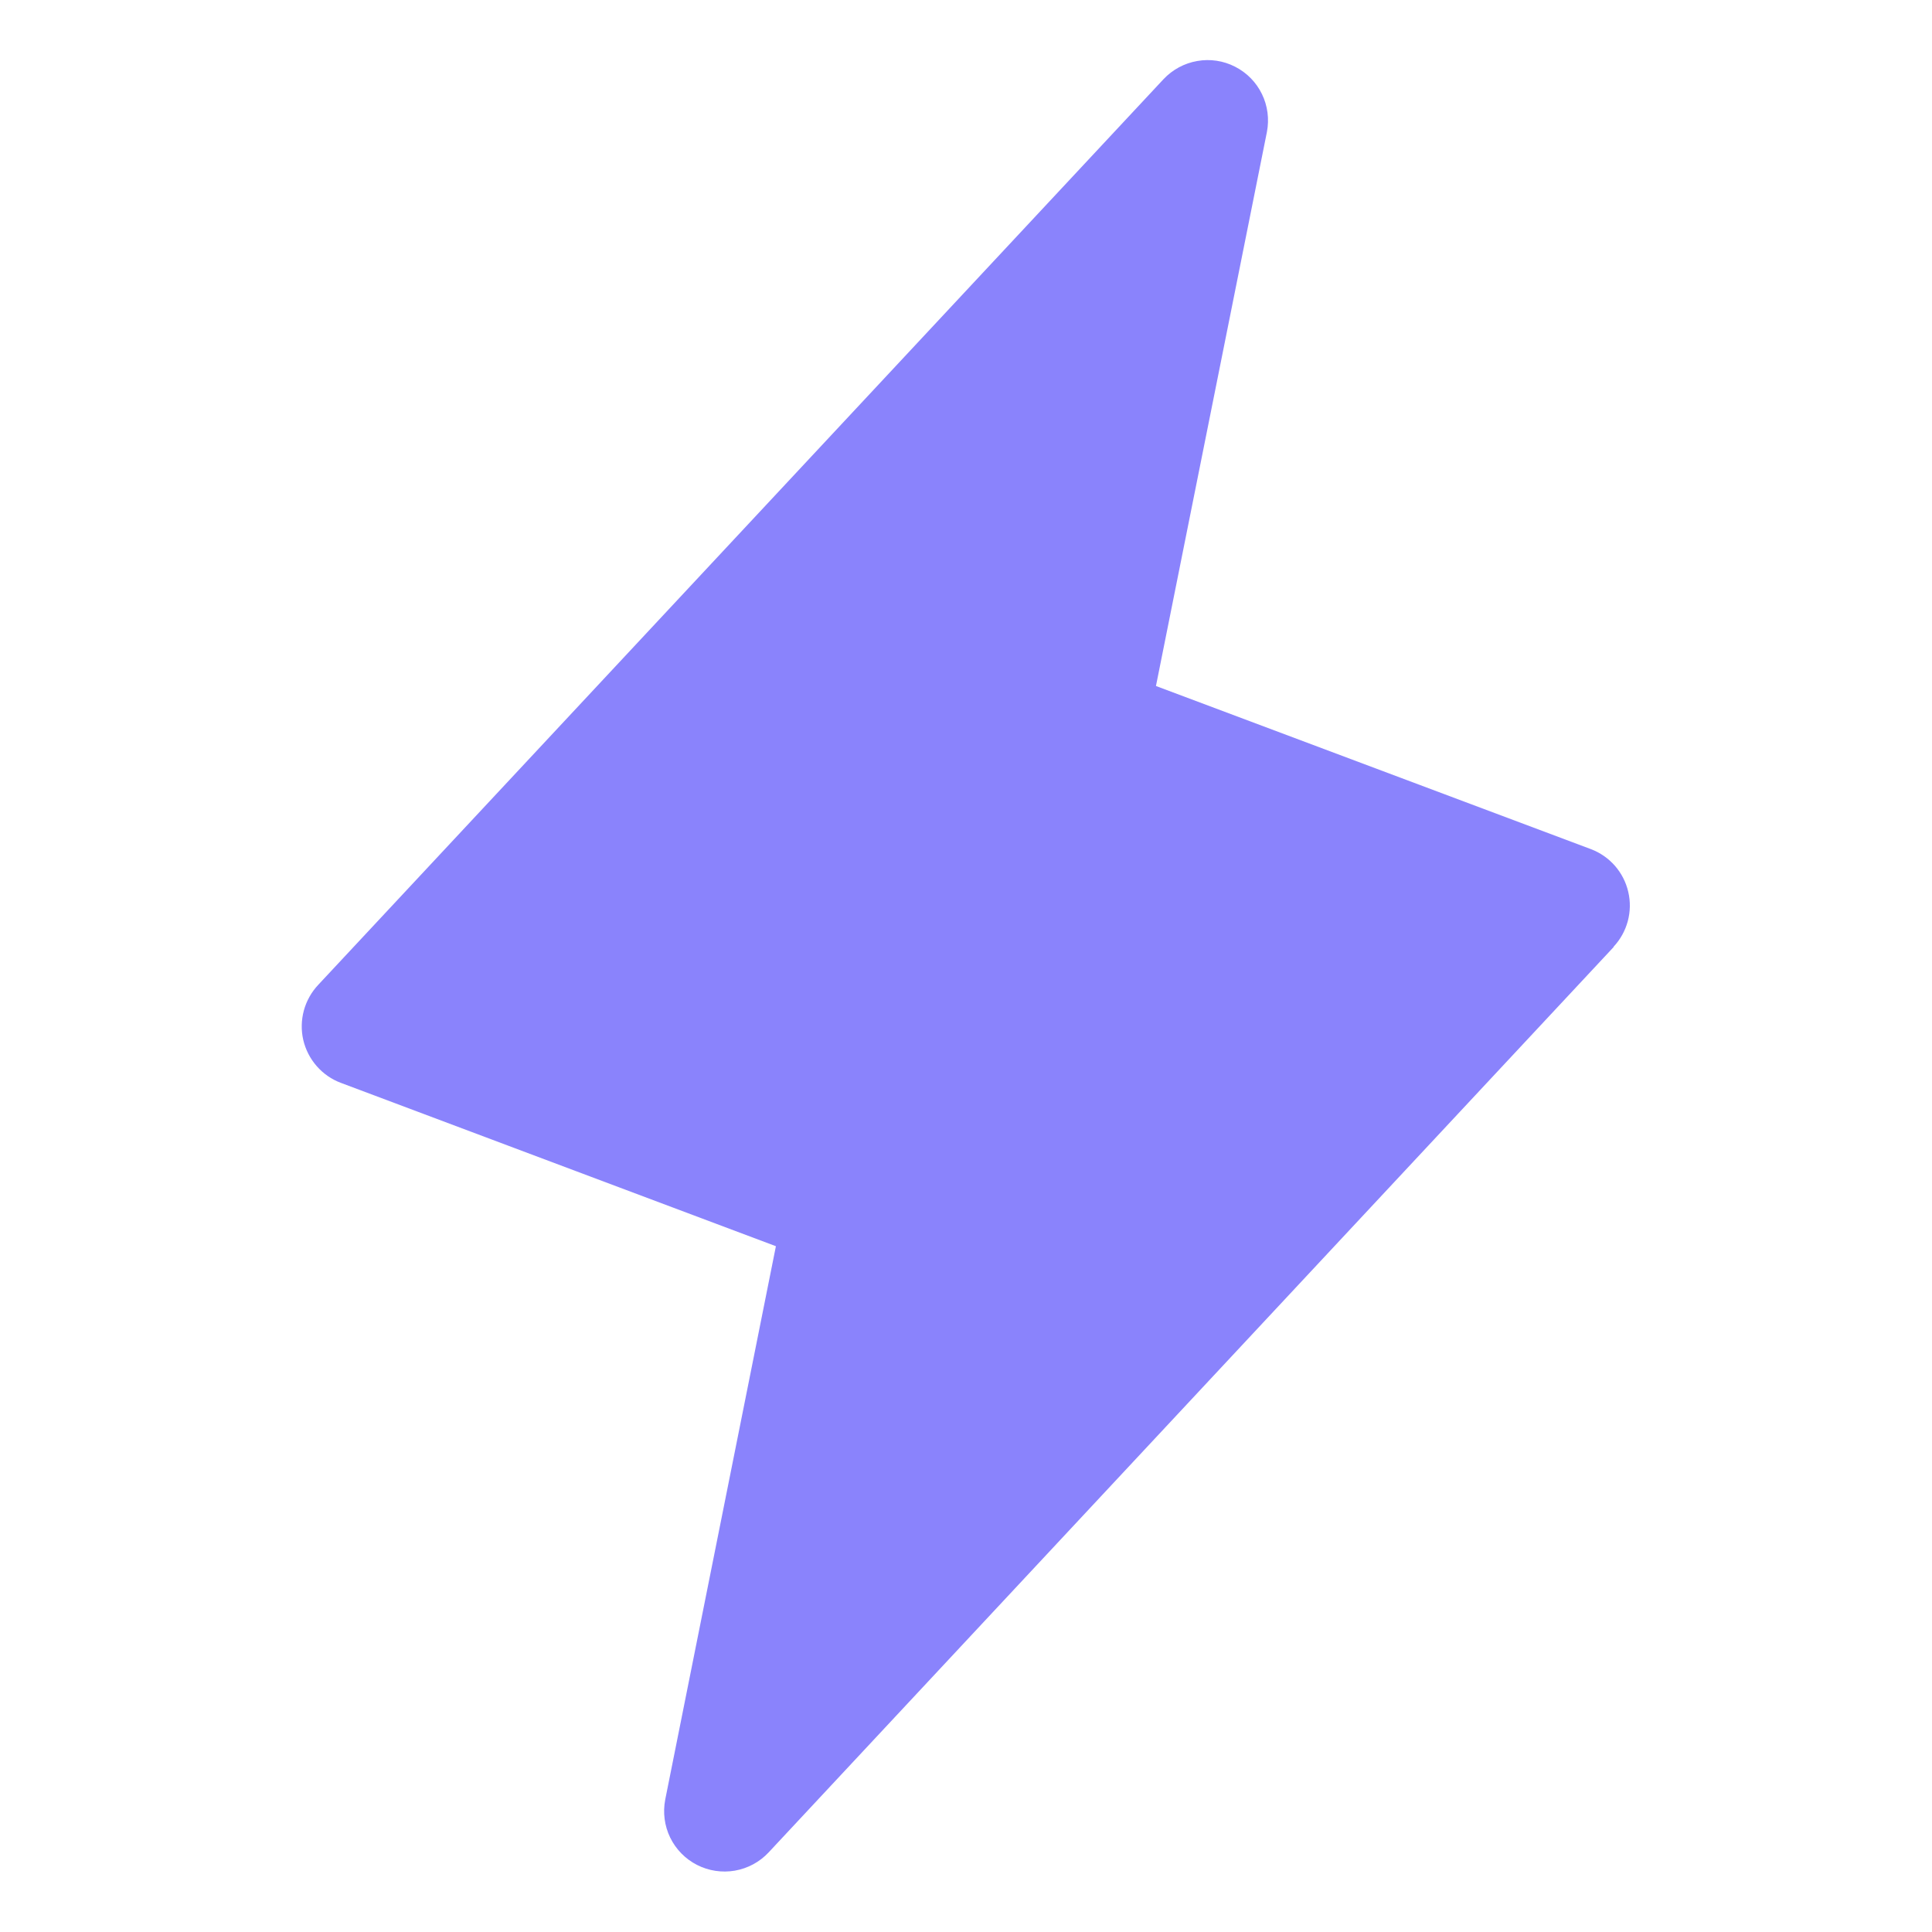 <svg width="28" height="28" viewBox="0 0 28 28" fill="none" xmlns="http://www.w3.org/2000/svg">
<path d="M23.389 13.722L11.139 26.847C11.009 26.986 10.838 27.078 10.65 27.111C10.463 27.143 10.271 27.114 10.102 27.028C9.933 26.942 9.796 26.802 9.713 26.632C9.63 26.461 9.605 26.268 9.641 26.081L11.245 18.061L4.941 15.694C4.806 15.644 4.685 15.56 4.59 15.451C4.495 15.343 4.428 15.212 4.395 15.071C4.363 14.931 4.366 14.784 4.404 14.644C4.442 14.505 4.514 14.377 4.613 14.272L16.863 1.147C16.993 1.009 17.165 0.916 17.352 0.884C17.539 0.851 17.731 0.88 17.9 0.967C18.069 1.053 18.206 1.192 18.289 1.363C18.372 1.533 18.397 1.727 18.361 1.913L16.753 9.942L23.056 12.306C23.191 12.357 23.31 12.44 23.405 12.548C23.499 12.656 23.566 12.786 23.598 12.926C23.631 13.066 23.628 13.212 23.591 13.351C23.553 13.49 23.483 13.617 23.384 13.722H23.389Z" fill="#8A83FC"/>
</svg>
